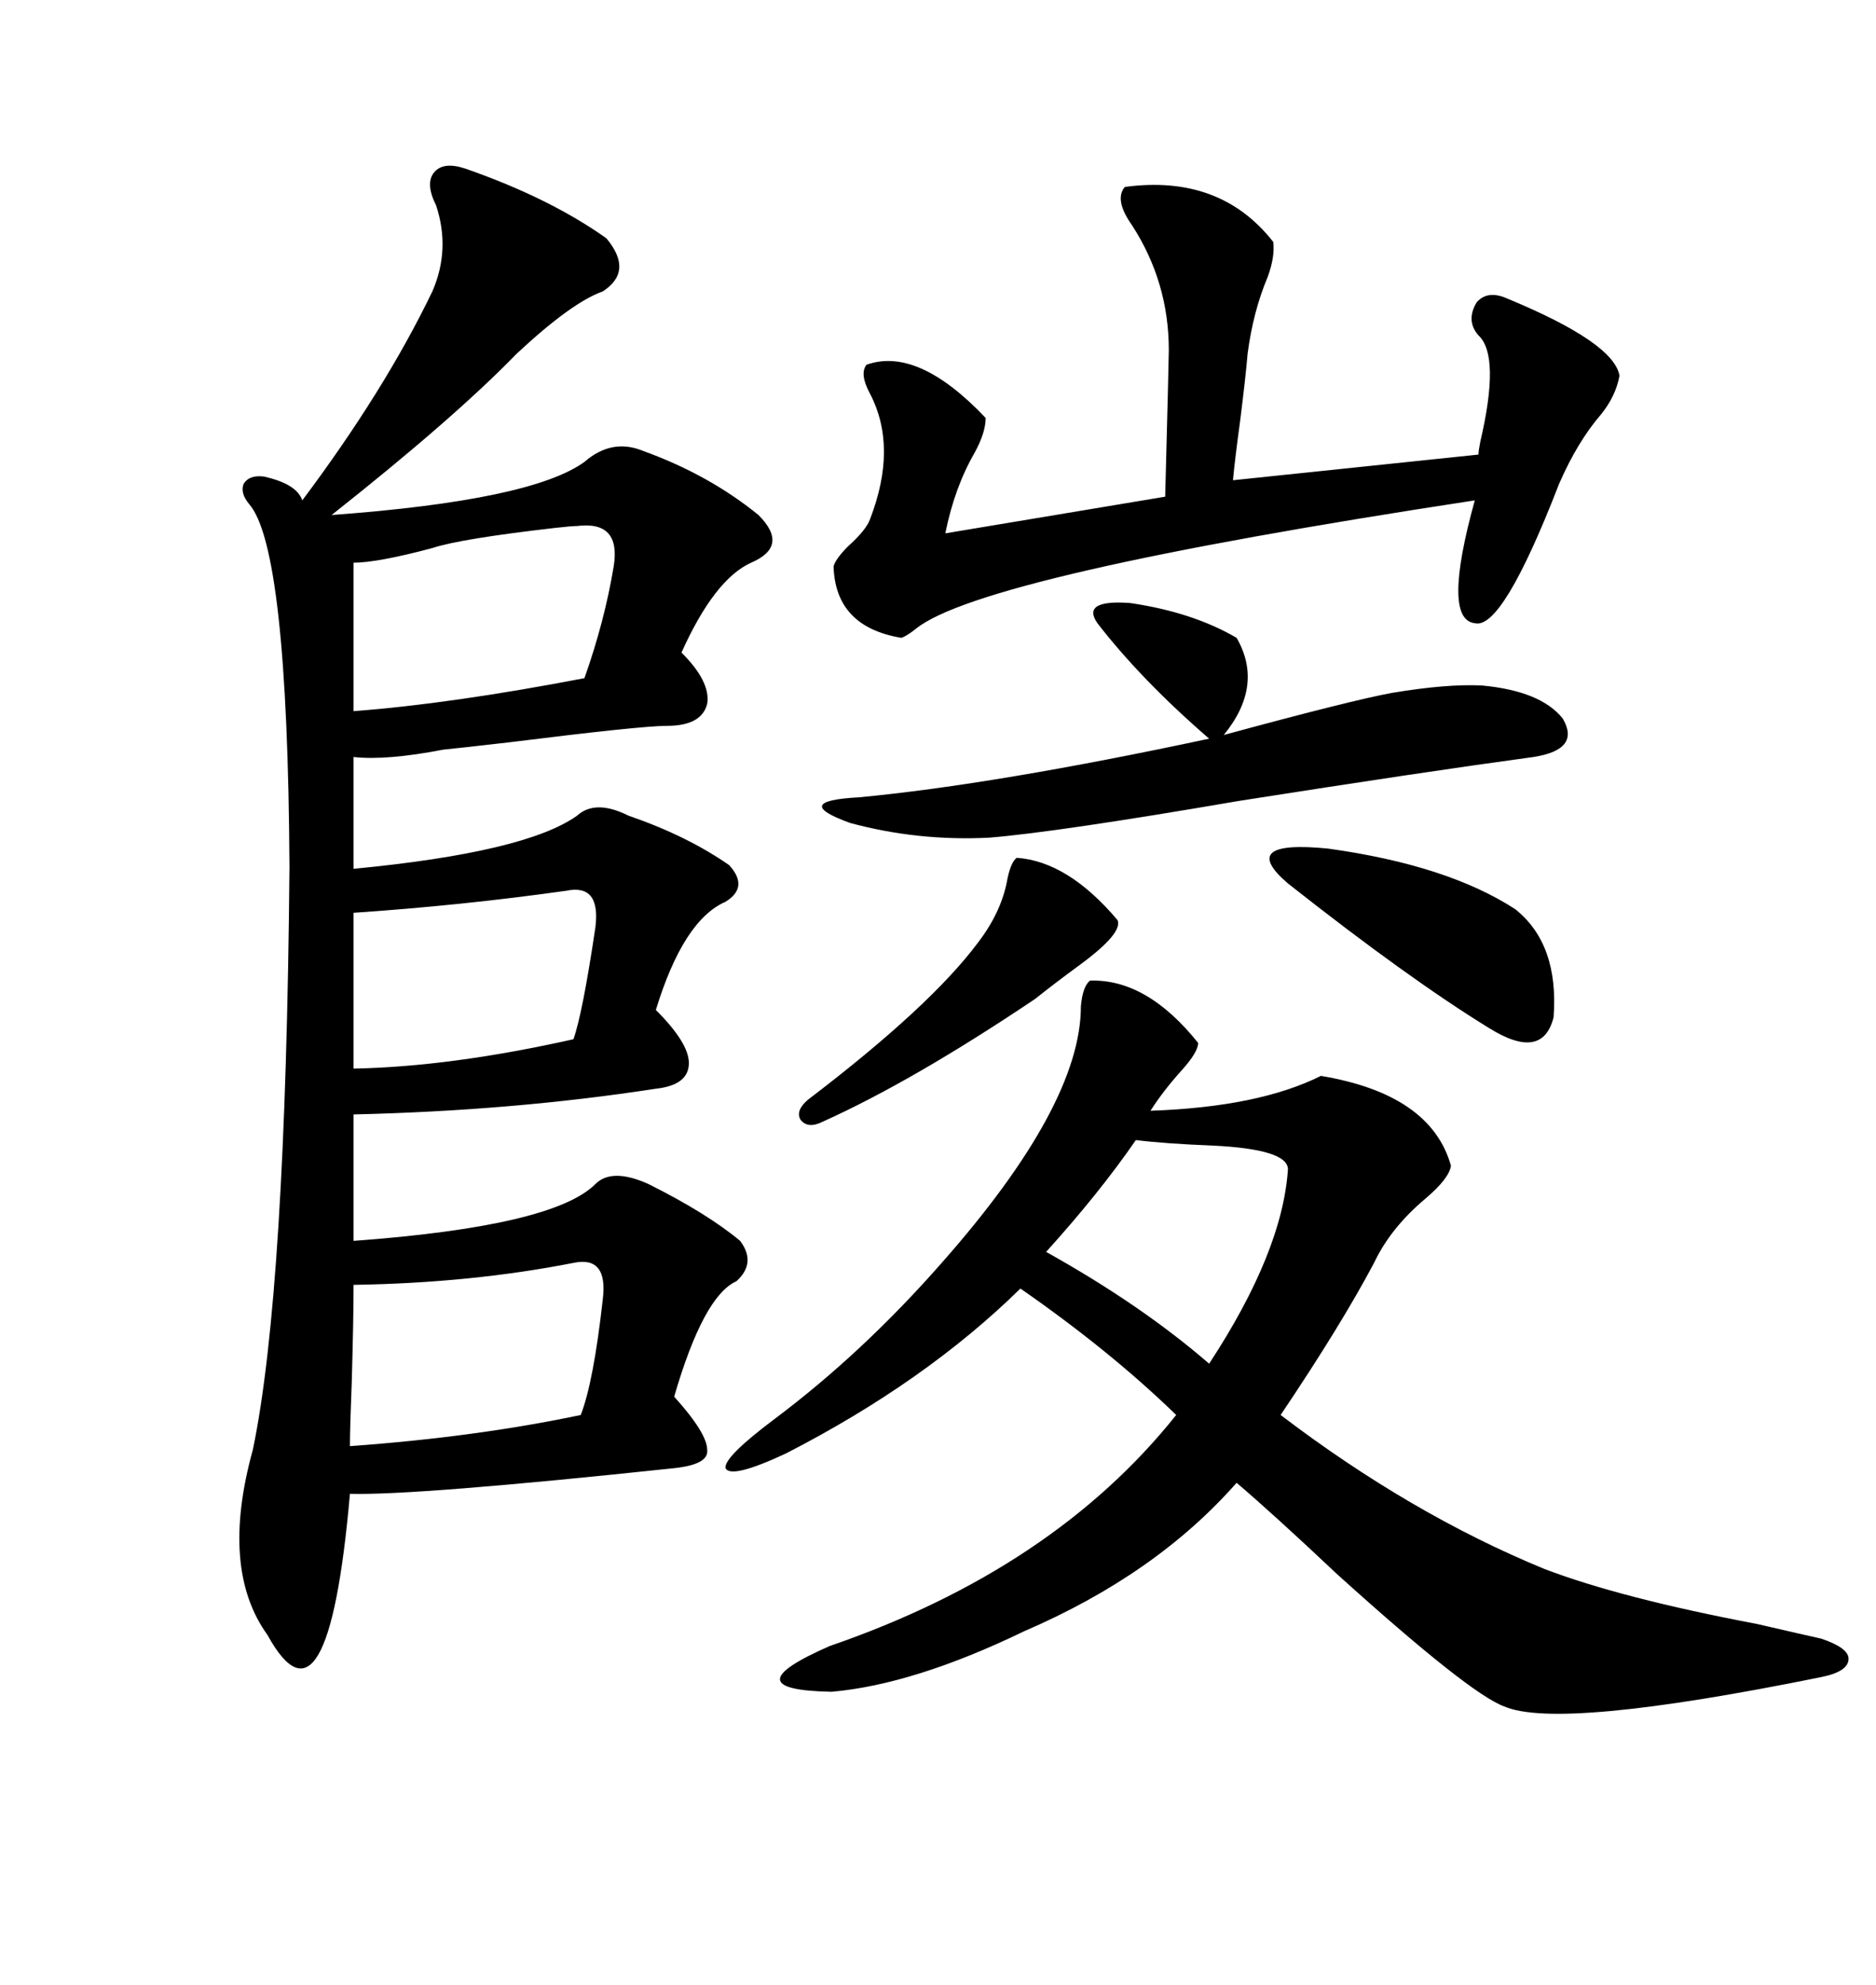 <svg xmlns="http://www.w3.org/2000/svg" xmlns:xlink="http://www.w3.org/1999/xlink" width="300" height="317.285"><path d="M74.41 26.95L74.41 26.95Q87.89 31.64 96.97 38.09L96.97 38.09Q101.37 43.36 96.39 46.58L96.39 46.58Q91.41 48.34 82.62 56.54L82.62 56.54Q72.66 66.80 53.03 82.32L53.03 82.32Q84.96 79.98 93.46 73.83L93.46 73.83Q97.85 70.02 102.83 72.07L102.83 72.07Q113.38 75.88 121.29 82.32L121.29 82.32Q126.27 87.30 120.12 89.94L120.12 89.94Q114.26 92.58 108.98 104.30L108.98 104.30Q113.67 108.98 113.09 112.50L113.09 112.50Q112.21 116.02 106.64 116.02L106.64 116.02Q102.54 116.02 81.45 118.65L81.45 118.65Q73.83 119.53 70.90 119.82L70.90 119.82Q61.82 121.58 56.54 121.00L56.54 121.00L56.54 138.87Q84.08 136.23 92.29 130.37L92.29 130.37Q95.21 127.73 100.49 130.37L100.49 130.37Q109.86 133.59 116.60 138.28L116.60 138.28Q119.82 141.80 116.02 144.14L116.02 144.14Q109.28 147.07 104.88 161.43L104.88 161.43Q110.16 166.70 110.16 169.92L110.16 169.92Q110.16 173.44 104.88 174.02L104.88 174.02Q82.03 177.54 56.54 178.13L56.54 178.13L56.54 198.34Q88.48 196.00 95.21 189.26L95.21 189.26Q97.85 186.62 103.71 189.26L103.71 189.26Q113.09 193.95 118.36 198.34L118.36 198.34Q121.00 201.86 117.77 204.79L117.77 204.79Q112.50 207.13 107.81 223.24L107.81 223.24Q113.09 229.10 113.09 231.74L113.09 231.74Q113.38 234.08 107.81 234.67L107.81 234.67Q66.50 239.06 55.96 238.77L55.96 238.77Q52.44 278.91 42.77 261.33L42.77 261.33Q35.16 250.78 40.43 231.74L40.43 231.74Q45.70 206.54 46.29 138.57L46.29 138.57Q46.00 87.60 39.84 80.57L39.84 80.57Q38.38 78.81 38.96 77.34L38.96 77.34Q39.84 75.88 42.19 76.17L42.19 76.17Q47.46 77.34 48.34 79.98L48.34 79.98Q61.52 62.40 69.14 46.58L69.14 46.58Q72.07 39.84 69.73 32.81L69.73 32.81Q67.97 29.30 69.43 27.54L69.43 27.54Q70.90 25.78 74.41 26.95ZM174.32 156.74L174.32 156.74Q183.40 156.45 191.60 166.70L191.60 166.70Q191.60 168.16 188.96 171.09L188.96 171.09Q186.04 174.32 183.98 177.54L183.98 177.54Q201.27 176.95 211.23 171.97L211.23 171.97Q228.81 174.90 232.03 186.33L232.03 186.33Q231.74 188.38 227.93 191.60L227.93 191.60Q222.36 196.29 219.73 201.86L219.73 201.86Q214.45 211.82 204.79 226.17L204.79 226.17Q225.59 241.99 246.97 250.78L246.97 250.78Q259.28 255.47 280.96 259.57L280.96 259.57Q288.57 261.33 291.21 261.91L291.21 261.91Q295.61 263.38 295.61 265.14L295.61 265.14Q295.61 267.19 291.21 268.07L291.21 268.07Q249.32 276.56 240.53 272.75L240.53 272.75Q234.96 270.70 213.87 251.66L213.87 251.66Q203.61 241.99 197.75 237.01L197.75 237.01Q184.86 251.66 163.77 260.74L163.77 260.74Q146.19 269.24 133.01 270.41L133.01 270.41Q116.60 270.12 132.71 263.09L132.71 263.09Q168.46 250.78 188.09 226.17L188.09 226.17Q177.54 215.92 163.18 205.96L163.18 205.96Q147.95 220.90 125.68 232.32L125.68 232.32Q116.89 236.43 116.02 234.67L116.02 234.67Q115.72 232.91 123.93 226.76L123.93 226.76Q137.99 216.21 150.59 201.86L150.59 201.86Q172.85 176.66 172.85 160.84L172.85 160.84Q173.14 157.62 174.32 156.74ZM179.88 29.88L179.88 29.88Q195.12 27.83 203.61 38.67L203.61 38.67Q203.91 41.02 202.73 44.24L202.73 44.24Q200.39 49.80 199.51 56.54L199.51 56.54Q199.22 60.06 198.34 67.09L198.34 67.09Q197.46 73.54 197.17 76.76L197.17 76.76L236.43 72.66Q236.43 72.07 236.72 70.61L236.72 70.61Q239.94 56.84 236.43 53.61L236.43 53.61Q234.38 51.27 236.13 48.34L236.13 48.34Q237.89 46.29 241.11 47.75L241.11 47.75Q258.11 54.79 258.98 60.06L258.98 60.06Q258.40 63.28 256.05 66.21L256.05 66.21Q252.25 70.61 249.32 77.34L249.32 77.34Q240.23 100.78 235.84 99.61L235.84 99.61Q230.57 99.02 235.84 79.98L235.84 79.98Q157.03 91.99 146.48 100.49L146.48 100.49Q145.02 101.66 144.14 101.95L144.14 101.95Q133.59 100.20 133.30 90.53L133.30 90.53Q133.59 89.36 135.64 87.30L135.64 87.30Q138.57 84.67 139.16 82.91L139.16 82.91Q143.55 71.48 139.16 62.99L139.16 62.99Q137.40 59.77 138.57 58.30L138.57 58.30Q146.78 55.37 157.62 66.80L157.62 66.80Q157.62 69.14 155.86 72.36L155.86 72.36Q152.64 77.93 151.17 85.25L151.17 85.25L186.33 79.39Q186.91 57.42 186.91 55.96L186.91 55.96Q186.91 45.12 181.05 36.04L181.05 36.04Q178.13 31.93 179.88 29.88ZM175.49 99.61L175.49 99.61Q172.85 95.80 180.76 96.39L180.76 96.39Q190.72 97.85 197.75 101.95L197.75 101.95Q202.15 109.57 195.70 117.48L195.70 117.48Q216.21 111.91 222.66 110.74L222.66 110.74Q231.45 109.28 237.01 109.57L237.01 109.57Q246.39 110.45 249.90 114.84L249.90 114.84Q252.83 119.82 245.21 121.00L245.21 121.00Q227.93 123.34 198.05 128.03L198.05 128.03Q169.04 133.01 158.20 133.89L158.20 133.89Q146.78 134.47 135.94 131.54L135.94 131.54Q126.27 128.03 137.40 127.44L137.40 127.44Q159.08 125.39 193.36 118.07L193.36 118.07Q182.52 108.69 175.49 99.61ZM56.54 89.94L56.54 89.94L56.54 113.67Q72.07 112.50 93.46 108.40L93.46 108.40Q96.68 99.32 98.14 90.53L98.14 90.53Q99.32 83.20 92.29 84.08L92.29 84.08Q91.41 84.08 88.77 84.38L88.77 84.38Q73.54 86.13 69.14 87.60L69.14 87.60Q60.35 89.94 56.54 89.94ZM91.70 201.86L91.70 201.86Q75.29 205.08 56.54 205.37L56.54 205.37Q56.54 210.94 56.25 220.90L56.25 220.90Q55.96 228.22 55.96 231.15L55.96 231.15Q76.17 229.69 92.87 226.17L92.87 226.17Q94.92 220.90 96.39 207.71L96.39 207.71Q97.27 200.68 91.70 201.86ZM90.53 142.38L90.53 142.38Q73.83 144.73 56.54 145.90L56.54 145.90L56.54 170.80Q72.07 170.51 91.70 166.11L91.70 166.11Q93.16 162.01 95.21 148.24L95.21 148.24Q96.09 141.21 90.53 142.38ZM181.64 182.23L181.64 182.23Q175.78 190.72 167.29 200.10L167.29 200.10Q182.52 208.59 193.36 217.97L193.36 217.97Q205.08 200.10 205.96 186.91L205.96 186.91Q205.96 183.69 193.95 183.11L193.95 183.11Q186.33 182.81 181.64 182.23ZM205.96 141.21L205.96 141.21Q197.75 134.18 212.40 135.64L212.40 135.64Q231.45 138.28 242.29 145.31L242.29 145.31Q249.32 150.88 248.44 162.60L248.44 162.60Q246.68 169.63 238.18 164.36L238.18 164.36Q225.29 156.45 205.96 141.21ZM162.60 137.11L162.60 137.11Q170.80 137.70 178.71 147.07L178.71 147.07Q179.59 149.12 172.85 154.10L172.85 154.10Q168.46 157.32 165.53 159.67L165.53 159.67Q145.90 172.85 131.54 179.30L131.54 179.30Q129.20 180.47 128.03 179.00L128.03 179.00Q127.15 177.54 129.20 175.78L129.20 175.78Q148.83 160.84 156.45 150.59L156.45 150.59Q160.25 145.61 161.13 140.33L161.13 140.33Q161.72 137.70 162.60 137.11Z"/></svg>